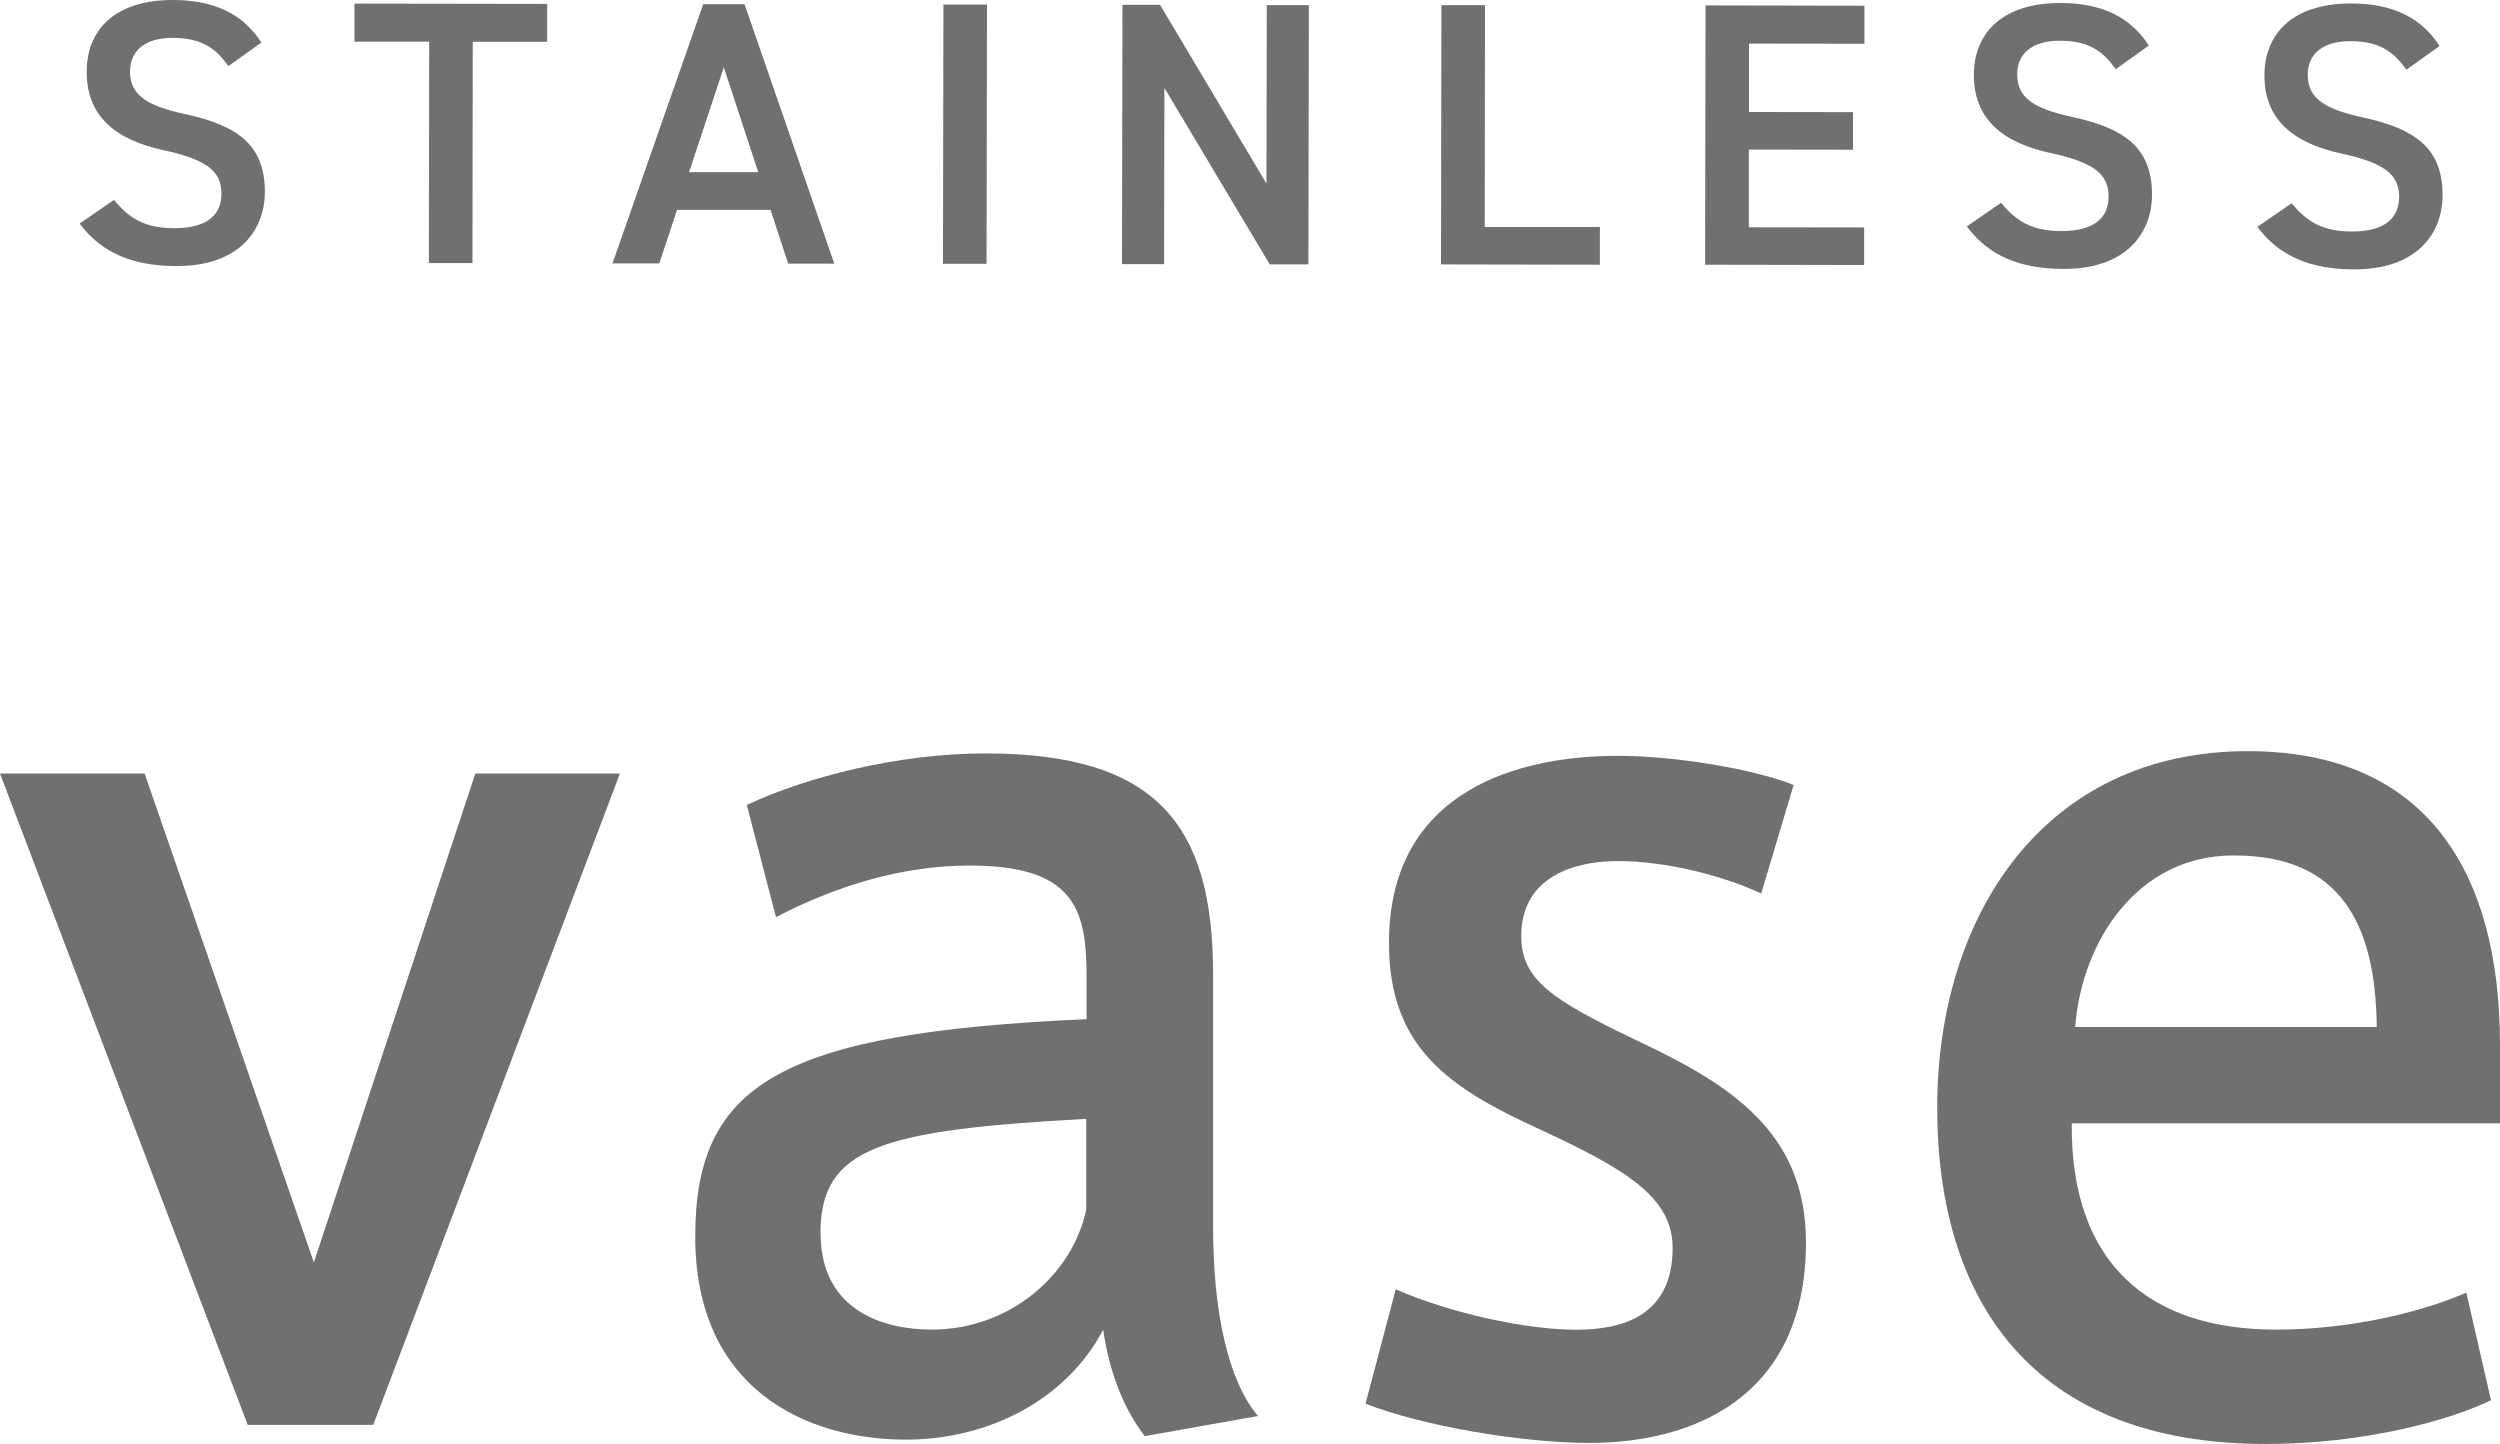 <?xml version="1.0" encoding="UTF-8"?><svg id="_レイヤー_2" xmlns="http://www.w3.org/2000/svg" width="166.31" height="96.06" viewBox="0 0 166.31 96.06"><defs><style>.cls-1{fill:#717071;stroke-width:0px;}</style></defs><g id="design"><path class="cls-1" d="M15.2,4.4c-.85-1.18-1.77-1.88-3.72-1.88-1.77,0-2.83.8-2.83,2.25,0,1.65,1.3,2.3,3.7,2.83,3.47.75,5.27,2.06,5.27,5.16,0,2.57-1.73,4.95-5.88,4.94-2.95,0-5.02-.91-6.44-2.83l2.28-1.57c1.02,1.23,2.05,1.88,4.02,1.88,2.37,0,3.13-1.04,3.13-2.29,0-1.37-.77-2.23-3.77-2.88-3.32-.7-5.2-2.31-5.19-5.23C5.75,2.17,7.45,0,11.5,0c2.75,0,4.67.93,5.89,2.83l-2.2,1.57Z"/><path class="cls-1" d="M36.4.26v2.52s-4.95,0-4.95,0l-.02,14.72h-2.9s.02-14.73.02-14.73h-4.97s0-2.53,0-2.53l12.82.02Z"/><path class="cls-1" d="M40.75,17.51L46.78.28h2.75s5.97,17.26,5.97,17.26h-3.07s-1.17-3.58-1.17-3.58h-6.22s-1.18,3.56-1.18,3.56h-3.1ZM45.84,11.45h4.6s-2.29-6.97-2.29-6.97l-2.31,6.97Z"/><path class="cls-1" d="M65.63,17.55h-2.9s.03-17.25.03-17.25h2.9s-.03,17.25-.03,17.25Z"/><path class="cls-1" d="M87.07.34l-.03,17.25h-2.57s-7.01-11.74-7.01-11.74l-.02,11.72h-2.8s.03-17.25.03-17.25h2.5s7.08,11.89,7.08,11.89l.02-11.87h2.8Z"/><path class="cls-1" d="M98.76,15.1h7.67s0,2.51,0,2.51l-10.57-.02.03-17.25h2.9s-.02,14.75-.02,14.75Z"/><path class="cls-1" d="M124.03.39v2.52s-7.68-.01-7.68-.01v4.55s6.92.01,6.92.01v2.5s-6.93-.01-6.93-.01v5.17s7.67.01,7.67.01v2.5s-10.58-.02-10.58-.02l.03-17.25,10.57.02Z"/><path class="cls-1" d="M140.74,4.59c-.85-1.18-1.77-1.88-3.72-1.88-1.77,0-2.83.8-2.83,2.25,0,1.65,1.3,2.3,3.7,2.83,3.47.75,5.27,2.06,5.27,5.16,0,2.57-1.73,4.95-5.88,4.94-2.95,0-5.02-.91-6.44-2.83l2.28-1.57c1.02,1.23,2.05,1.88,4.02,1.88,2.37,0,3.13-1.04,3.13-2.29,0-1.37-.77-2.23-3.77-2.88-3.32-.7-5.2-2.31-5.19-5.23,0-2.6,1.71-4.77,5.75-4.77,2.75,0,4.67.93,5.89,2.83l-2.2,1.57Z"/><path class="cls-1" d="M160.07,4.62c-.85-1.18-1.77-1.88-3.72-1.88-1.78,0-2.83.8-2.83,2.25,0,1.65,1.3,2.3,3.7,2.83,3.47.75,5.27,2.06,5.27,5.16,0,2.57-1.73,4.95-5.88,4.94-2.95,0-5.02-.91-6.44-2.83l2.28-1.57c1.02,1.23,2.05,1.88,4.02,1.88,2.37,0,3.12-1.05,3.13-2.29,0-1.37-.77-2.23-3.77-2.88-3.32-.7-5.2-2.31-5.19-5.23,0-2.6,1.71-4.77,5.76-4.77,2.75,0,4.67.93,5.89,2.83l-2.2,1.57Z"/><path class="cls-1" d="M31.62,51.46h9.62l-16.41,43.33h-8.35L0,51.46h9.62l11.26,32.52,10.74-32.52Z"/><path class="cls-1" d="M83.68,94.2l-7.53,1.34c-1.49-1.94-2.39-4.47-2.76-7.08-2.53,4.77-7.75,7.31-13.12,7.31-6.64,0-14.02-3.36-14.02-13.5s5.59-13.57,26.03-14.47v-2.91c0-4.4-.82-7.31-7.76-7.31-4.4,0-8.73,1.27-12.9,3.43l-1.94-7.46c3.95-1.86,10.07-3.43,15.88-3.43,11.41,0,15.14,4.77,15.14,14.69v16.85c0,5.52.97,10.14,2.98,12.53ZM54.59,82.04c0,5.29,4.4,6.41,7.38,6.41,5.29,0,9.4-3.73,10.29-7.98v-6.04c-13.57.75-17.68,1.86-17.68,7.61Z"/><path class="cls-1" d="M117.16,59.44c-2.53-1.19-6.34-2.16-9.55-2.16-2.76,0-6.41.97-6.41,5,0,2.91,2.09,4.25,7.53,6.86,6.19,2.91,11.41,6.04,11.41,13.5,0,10.44-7.68,13.35-14.39,13.35-4.47,0-11.11-1.12-14.91-2.61l2.01-7.61c3.58,1.57,8.65,2.69,12.01,2.69s6.41-1.12,6.41-5.44c0-3.36-3.06-5.22-8.88-7.91-6.04-2.76-9.99-5.44-9.99-12.38,0-10.22,8.73-12.45,15.21-12.45,3.88,0,9.1.89,11.71,1.94l-2.16,7.23Z"/><path class="cls-1" d="M151.47,88.45c4.4,0,9.17-.97,12.6-2.46l1.64,7.16c-2.76,1.34-8.43,2.91-14.99,2.91-15.59,0-21.85-9.62-21.85-22.37s7.08-23.72,20.66-23.72c12.01,0,16.78,8.2,16.78,19.54v5.22h-28.49c-.08,9.32,5.14,13.72,13.57,13.72h.07ZM148.56,56.91c-6.34,0-10.07,5.67-10.51,11.41h20.06c-.07-7.01-2.53-11.41-9.47-11.41h-.08Z"/></g></svg>